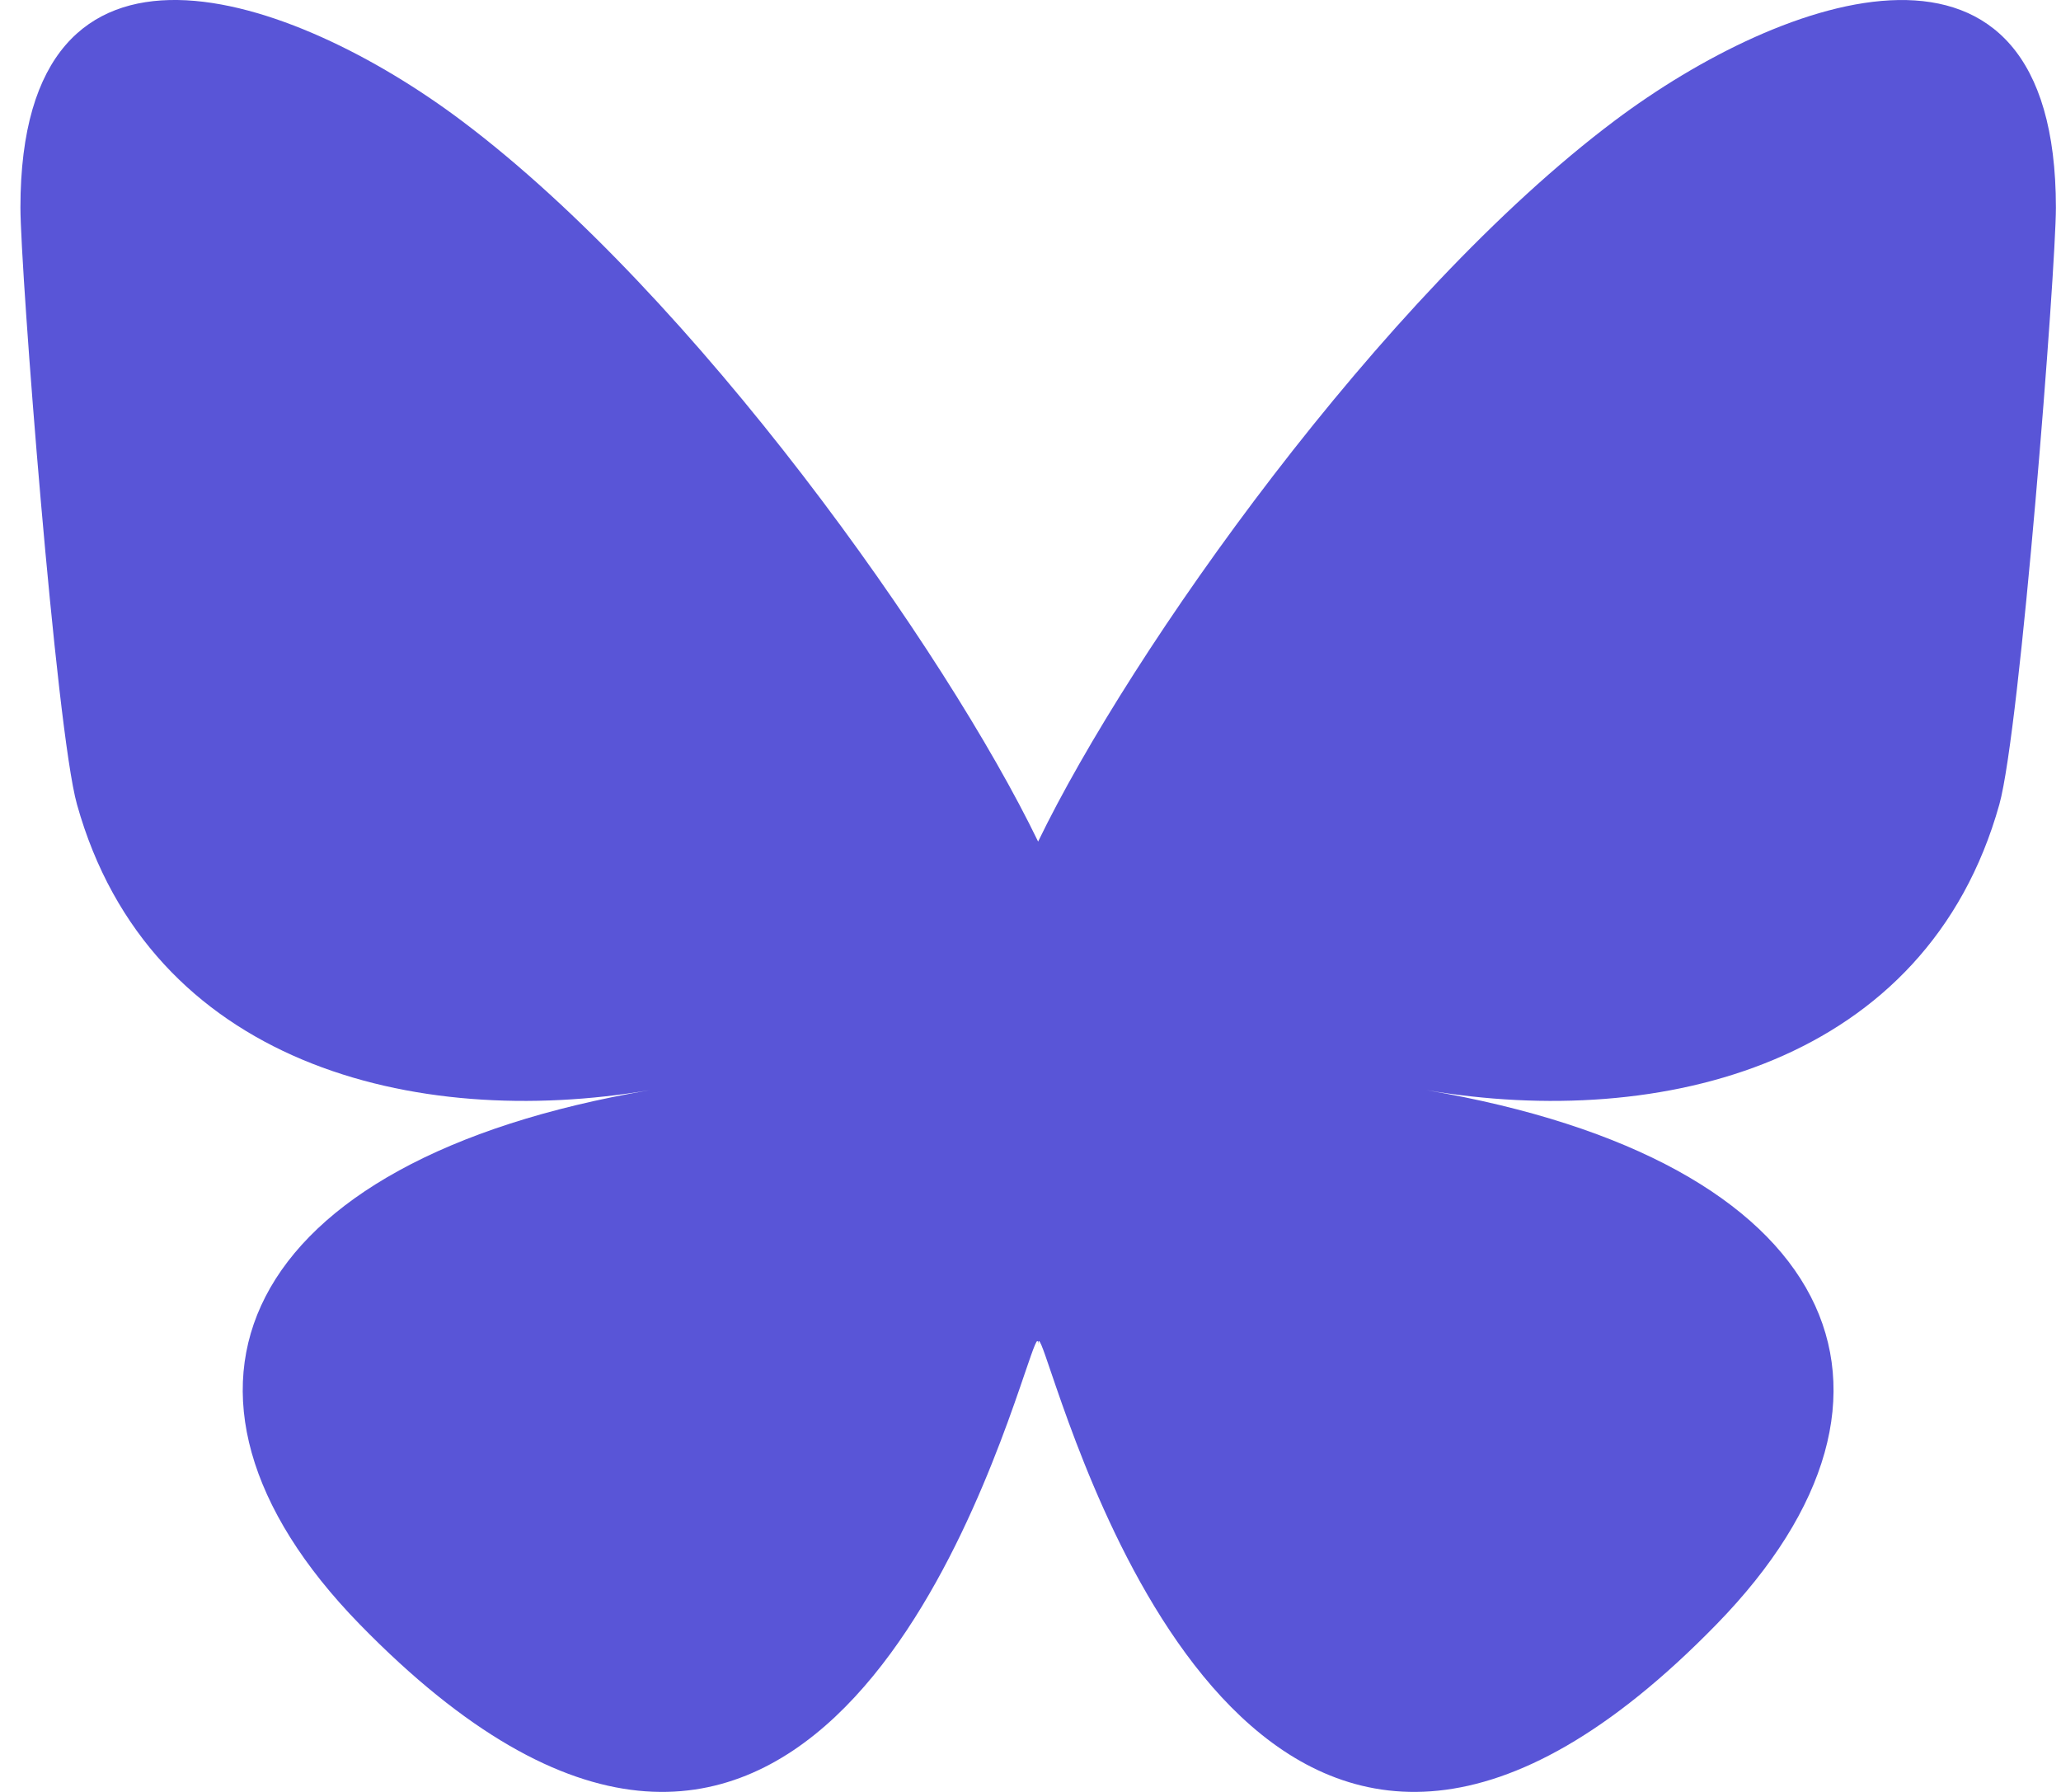 <?xml version="1.0" encoding="UTF-8"?>
<svg xmlns="http://www.w3.org/2000/svg" width="23" height="20" viewBox="0 0 23 20" fill="none">
  <path d="M5.151 1.347C7.756 3.302 10.557 7.266 11.585 9.393C12.614 7.266 15.415 3.302 18.019 1.347C19.898 -0.064 22.943 -1.156 22.943 2.317C22.943 3.011 22.545 8.145 22.312 8.978C21.501 11.875 18.547 12.614 15.918 12.167C20.512 12.949 21.681 15.539 19.157 18.128C14.364 23.047 12.268 16.895 11.73 15.318C11.632 15.029 11.586 14.894 11.585 15.008C11.585 14.893 11.539 15.029 11.44 15.318C10.903 16.895 8.807 23.047 4.013 18.128C1.49 15.539 2.658 12.949 7.252 12.167C4.624 12.614 1.669 11.875 0.859 8.978C0.625 8.145 0.228 3.011 0.228 2.317C0.228 -1.156 3.272 -0.065 5.151 1.347Z" fill="#5955D7"/>
</svg>